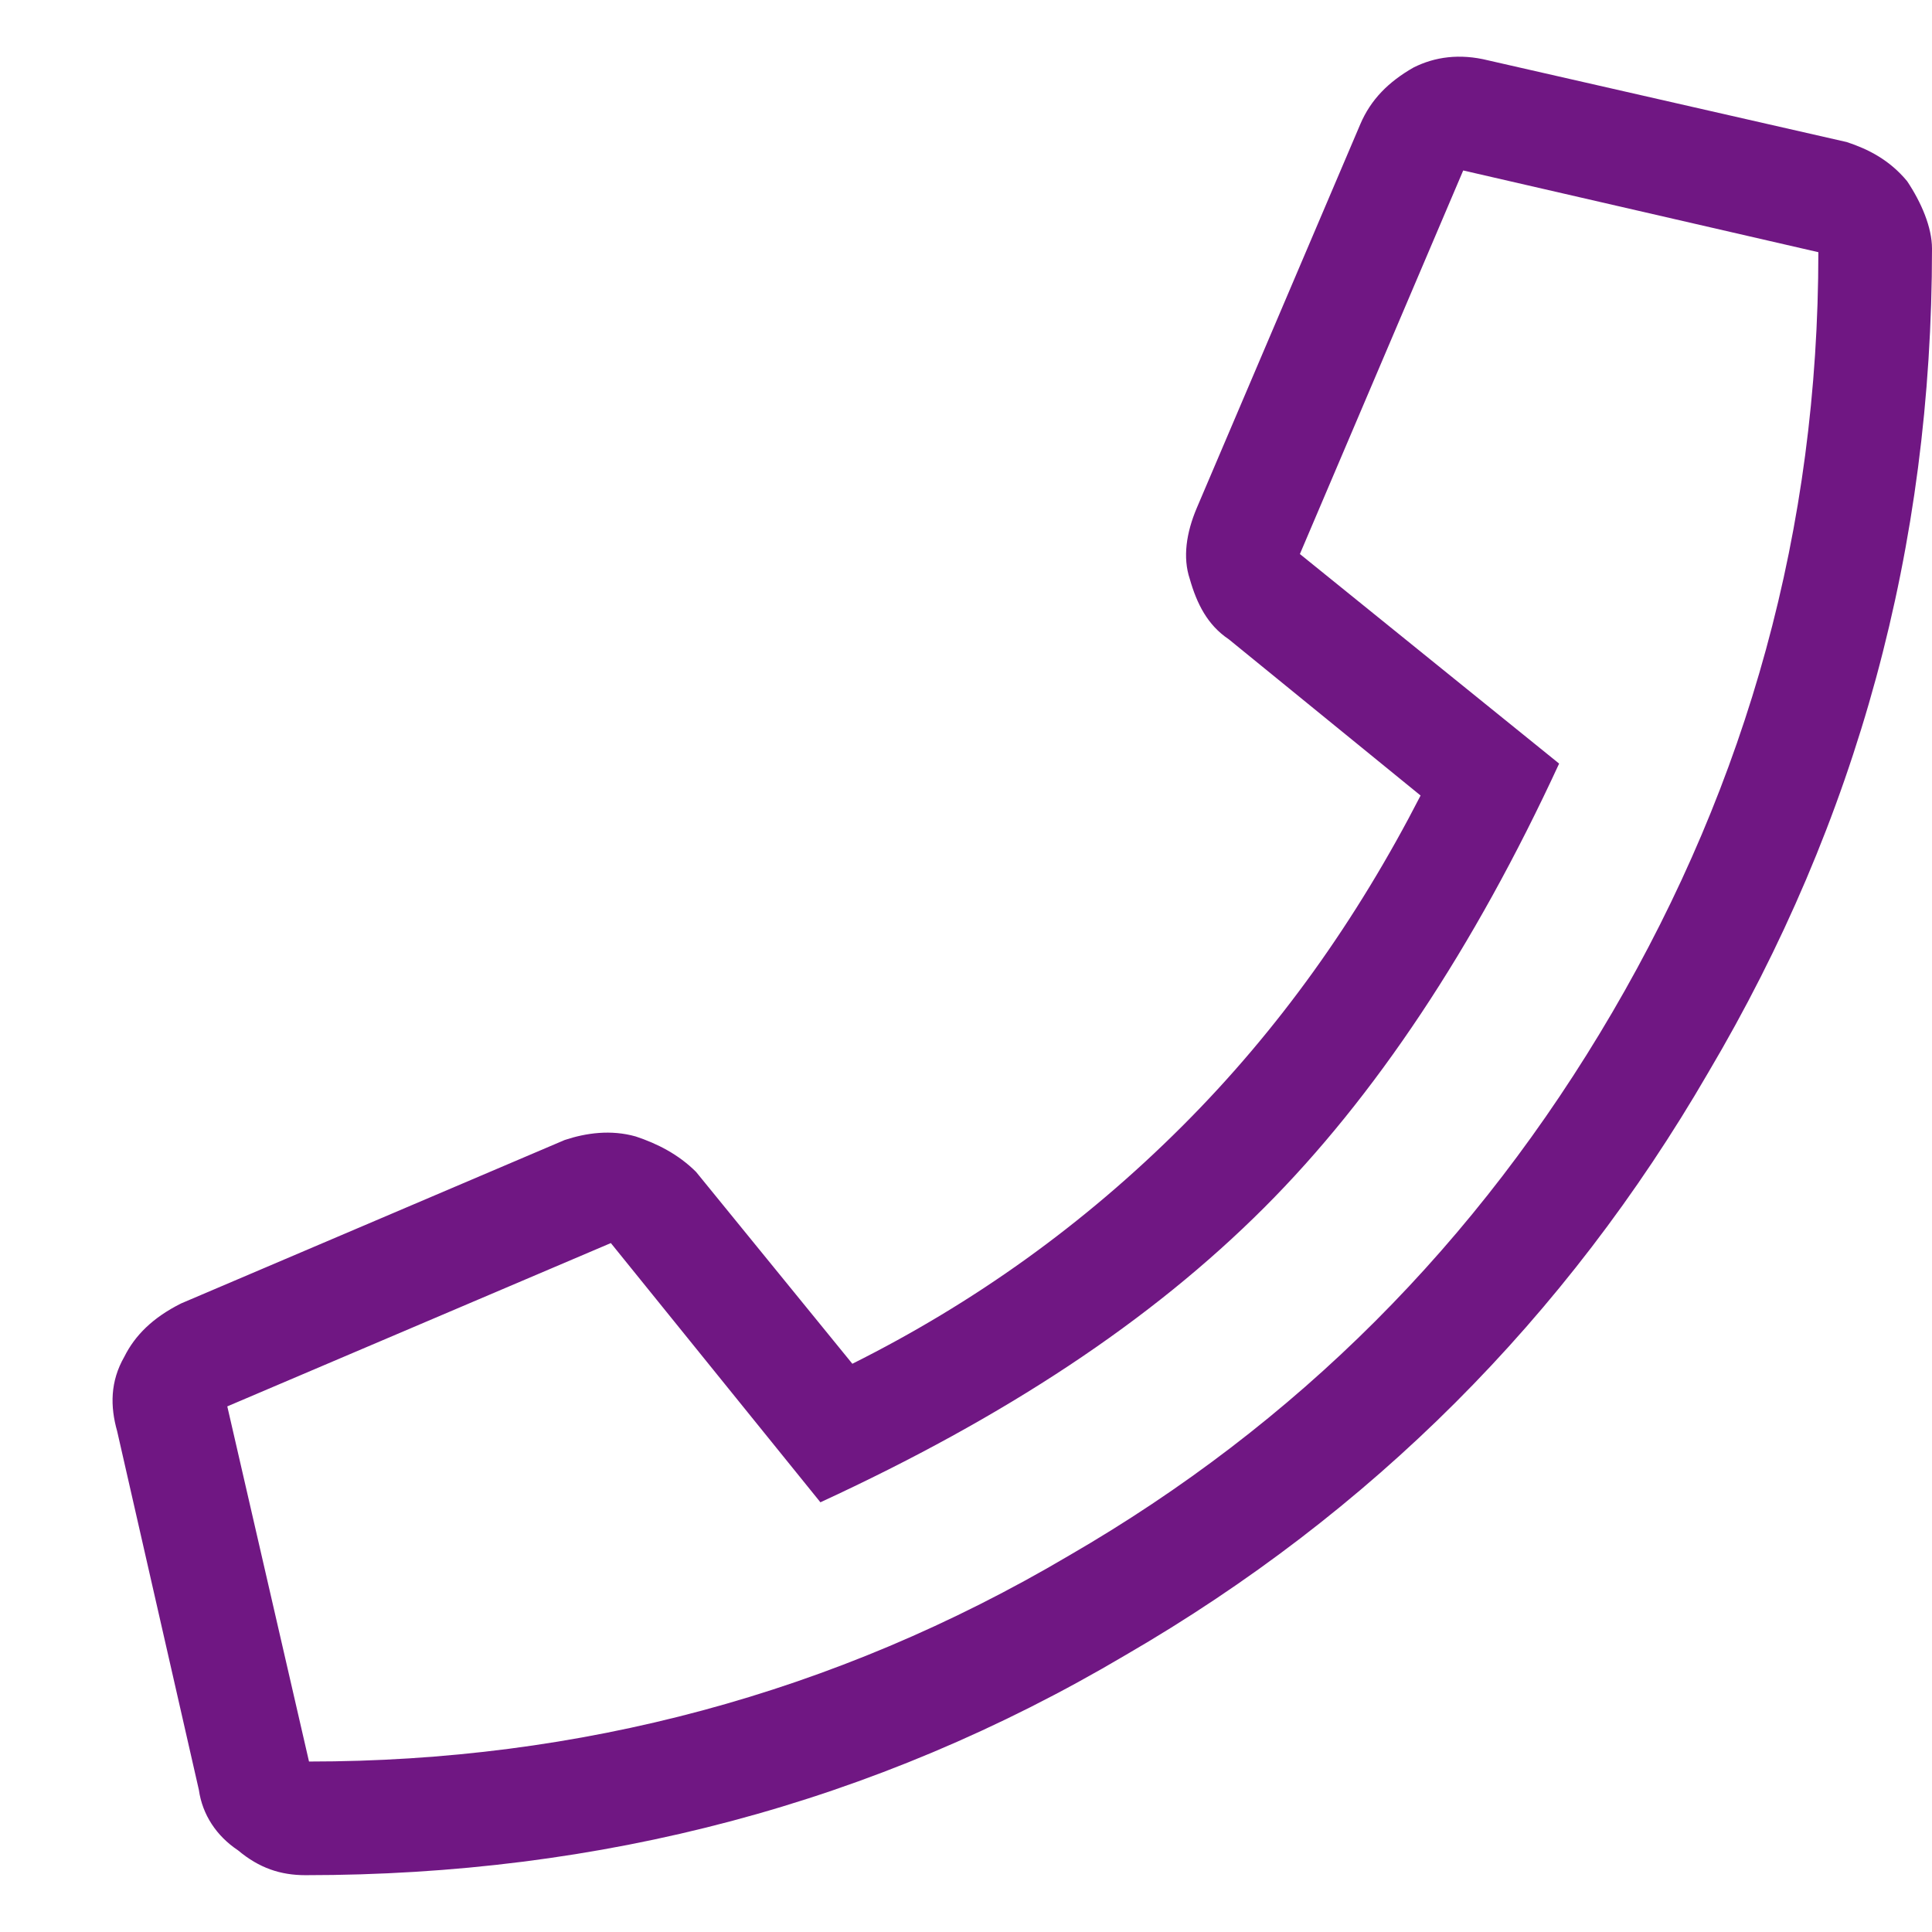 <?xml version="1.0" encoding="UTF-8"?> <svg xmlns="http://www.w3.org/2000/svg" width="17" height="17" viewBox="0 0 17 17" fill="none"><path d="M16.25 1.25C16.438 1.312 16.625 1.406 16.781 1.594C16.906 1.781 17 2 17 2.188C17 4.812 16.344 7.219 15.031 9.438C13.781 11.594 12.062 13.312 9.906 14.562C7.688 15.875 5.281 16.5 2.688 16.5C2.469 16.5 2.281 16.438 2.094 16.281C1.906 16.156 1.781 15.969 1.75 15.75L1.031 12.594C0.969 12.375 0.969 12.156 1.094 11.938C1.188 11.75 1.344 11.594 1.594 11.469L4.969 10.031C5.156 9.969 5.375 9.938 5.594 10C5.781 10.062 5.969 10.156 6.125 10.312L7.5 12C8.562 11.469 9.531 10.781 10.406 9.906C11.25 9.062 11.938 8.094 12.5 7L10.812 5.625C10.625 5.5 10.531 5.312 10.469 5.094C10.406 4.906 10.438 4.688 10.531 4.469L11.969 1.094C12.062 0.875 12.219 0.719 12.438 0.594C12.625 0.5 12.844 0.469 13.094 0.531L16.25 1.25ZM2.719 15.5C5.094 15.5 7.344 14.906 9.406 13.688C11.406 12.531 13 10.938 14.188 8.906C15.375 6.875 16 4.656 16 2.219L12.875 1.5L11.438 4.875L13.719 6.719C12.969 8.344 12.094 9.656 11.125 10.625C10.125 11.625 8.844 12.469 7.219 13.219L5.375 10.938L2 12.375L2.719 15.5Z" fill="#701783"></path></svg> 